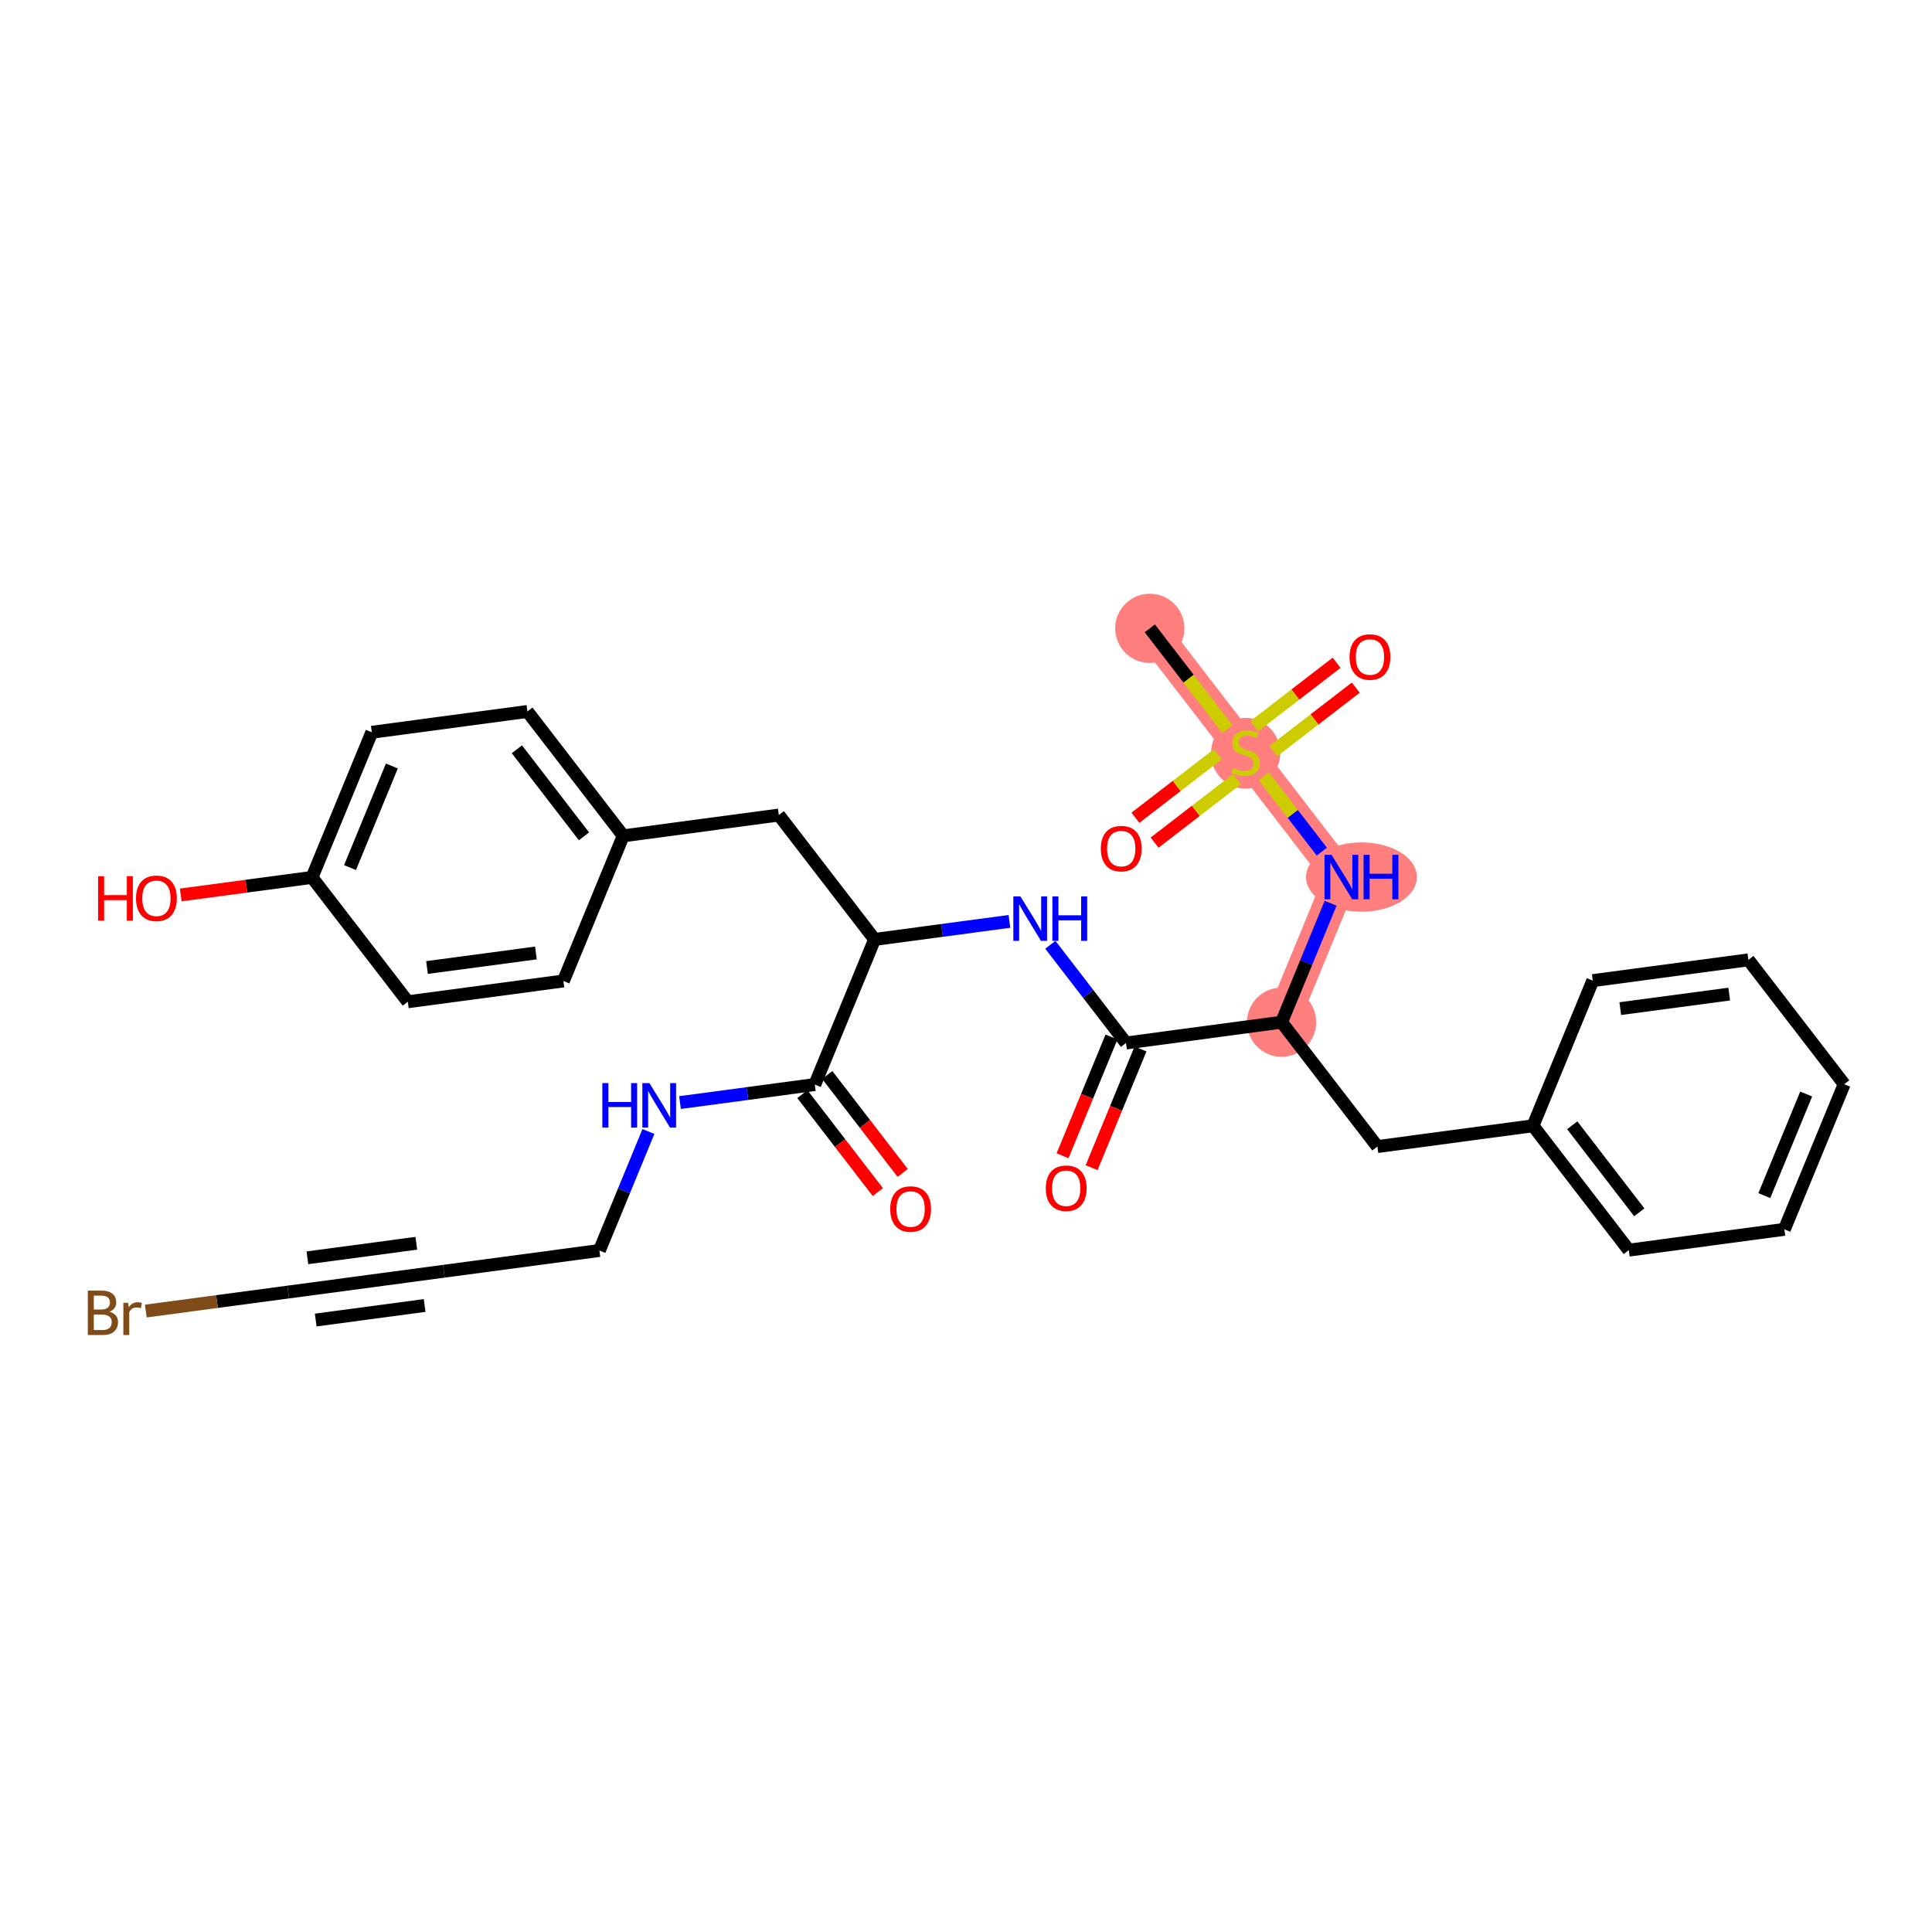 <?xml version='1.0' encoding='iso-8859-1'?>
<svg version='1.1' baseProfile='full'
              xmlns='http://www.w3.org/2000/svg'
                      xmlns:rdkit='http://www.rdkit.org/xml'
                      xmlns:xlink='http://www.w3.org/1999/xlink'
                  xml:space='preserve'
width='300px' height='300px' viewBox='0 0 300 300'>
<!-- END OF HEADER -->
<rect style='opacity:1.0;fill:#FFFFFF;stroke:none' width='300' height='300' x='0' y='0'> </rect>
<rect style='opacity:1.0;fill:#FFFFFF;stroke:none' width='300' height='300' x='0' y='0'> </rect>
<path d='M 178.54,97.568 L 193.415,116.878' style='fill:none;fill-rule:evenodd;stroke:#FF7F7F;stroke-width:5.2px;stroke-linecap:butt;stroke-linejoin:miter;stroke-opacity:1' />
<path d='M 193.415,116.878 L 208.291,136.189' style='fill:none;fill-rule:evenodd;stroke:#FF7F7F;stroke-width:5.2px;stroke-linecap:butt;stroke-linejoin:miter;stroke-opacity:1' />
<path d='M 208.291,136.189 L 199.005,158.726' style='fill:none;fill-rule:evenodd;stroke:#FF7F7F;stroke-width:5.2px;stroke-linecap:butt;stroke-linejoin:miter;stroke-opacity:1' />
<ellipse cx='178.54' cy='97.568' rx='4.875' ry='4.875'  style='fill:#FF7F7F;fill-rule:evenodd;stroke:#FF7F7F;stroke-width:1.0px;stroke-linecap:butt;stroke-linejoin:miter;stroke-opacity:1' />
<ellipse cx='193.415' cy='116.971' rx='4.875' ry='4.998'  style='fill:#FF7F7F;fill-rule:evenodd;stroke:#FF7F7F;stroke-width:1.0px;stroke-linecap:butt;stroke-linejoin:miter;stroke-opacity:1' />
<ellipse cx='211.406' cy='136.189' rx='8.108' ry='4.881'  style='fill:#FF7F7F;fill-rule:evenodd;stroke:#FF7F7F;stroke-width:1.0px;stroke-linecap:butt;stroke-linejoin:miter;stroke-opacity:1' />
<ellipse cx='199.005' cy='158.726' rx='4.875' ry='4.875'  style='fill:#FF7F7F;fill-rule:evenodd;stroke:#FF7F7F;stroke-width:1.0px;stroke-linecap:butt;stroke-linejoin:miter;stroke-opacity:1' />
<path class='bond-0 atom-0 atom-1' d='M 178.54,97.568 L 184.566,105.391' style='fill:none;fill-rule:evenodd;stroke:#000000;stroke-width:2.0px;stroke-linecap:butt;stroke-linejoin:miter;stroke-opacity:1' />
<path class='bond-0 atom-0 atom-1' d='M 184.566,105.391 L 190.593,113.214' style='fill:none;fill-rule:evenodd;stroke:#CCCC00;stroke-width:2.0px;stroke-linecap:butt;stroke-linejoin:miter;stroke-opacity:1' />
<path class='bond-1 atom-1 atom-2' d='M 189.105,117.122 L 182.706,122.051' style='fill:none;fill-rule:evenodd;stroke:#CCCC00;stroke-width:2.0px;stroke-linecap:butt;stroke-linejoin:miter;stroke-opacity:1' />
<path class='bond-1 atom-1 atom-2' d='M 182.706,122.051 L 176.307,126.981' style='fill:none;fill-rule:evenodd;stroke:#FF0000;stroke-width:2.0px;stroke-linecap:butt;stroke-linejoin:miter;stroke-opacity:1' />
<path class='bond-1 atom-1 atom-2' d='M 192.08,120.984 L 185.681,125.913' style='fill:none;fill-rule:evenodd;stroke:#CCCC00;stroke-width:2.0px;stroke-linecap:butt;stroke-linejoin:miter;stroke-opacity:1' />
<path class='bond-1 atom-1 atom-2' d='M 185.681,125.913 L 179.282,130.843' style='fill:none;fill-rule:evenodd;stroke:#FF0000;stroke-width:2.0px;stroke-linecap:butt;stroke-linejoin:miter;stroke-opacity:1' />
<path class='bond-2 atom-1 atom-3' d='M 197.726,116.635 L 204.125,111.705' style='fill:none;fill-rule:evenodd;stroke:#CCCC00;stroke-width:2.0px;stroke-linecap:butt;stroke-linejoin:miter;stroke-opacity:1' />
<path class='bond-2 atom-1 atom-3' d='M 204.125,111.705 L 210.524,106.776' style='fill:none;fill-rule:evenodd;stroke:#FF0000;stroke-width:2.0px;stroke-linecap:butt;stroke-linejoin:miter;stroke-opacity:1' />
<path class='bond-2 atom-1 atom-3' d='M 194.751,112.773 L 201.15,107.843' style='fill:none;fill-rule:evenodd;stroke:#CCCC00;stroke-width:2.0px;stroke-linecap:butt;stroke-linejoin:miter;stroke-opacity:1' />
<path class='bond-2 atom-1 atom-3' d='M 201.15,107.843 L 207.549,102.914' style='fill:none;fill-rule:evenodd;stroke:#FF0000;stroke-width:2.0px;stroke-linecap:butt;stroke-linejoin:miter;stroke-opacity:1' />
<path class='bond-3 atom-1 atom-4' d='M 196.238,120.543 L 200.745,126.393' style='fill:none;fill-rule:evenodd;stroke:#CCCC00;stroke-width:2.0px;stroke-linecap:butt;stroke-linejoin:miter;stroke-opacity:1' />
<path class='bond-3 atom-1 atom-4' d='M 200.745,126.393 L 205.252,132.243' style='fill:none;fill-rule:evenodd;stroke:#0000FF;stroke-width:2.0px;stroke-linecap:butt;stroke-linejoin:miter;stroke-opacity:1' />
<path class='bond-4 atom-4 atom-5' d='M 206.618,140.25 L 202.812,149.488' style='fill:none;fill-rule:evenodd;stroke:#0000FF;stroke-width:2.0px;stroke-linecap:butt;stroke-linejoin:miter;stroke-opacity:1' />
<path class='bond-4 atom-4 atom-5' d='M 202.812,149.488 L 199.005,158.726' style='fill:none;fill-rule:evenodd;stroke:#000000;stroke-width:2.0px;stroke-linecap:butt;stroke-linejoin:miter;stroke-opacity:1' />
<path class='bond-5 atom-5 atom-6' d='M 199.005,158.726 L 213.881,178.037' style='fill:none;fill-rule:evenodd;stroke:#000000;stroke-width:2.0px;stroke-linecap:butt;stroke-linejoin:miter;stroke-opacity:1' />
<path class='bond-12 atom-5 atom-13' d='M 199.005,158.726 L 174.844,161.954' style='fill:none;fill-rule:evenodd;stroke:#000000;stroke-width:2.0px;stroke-linecap:butt;stroke-linejoin:miter;stroke-opacity:1' />
<path class='bond-6 atom-6 atom-7' d='M 213.881,178.037 L 238.042,174.809' style='fill:none;fill-rule:evenodd;stroke:#000000;stroke-width:2.0px;stroke-linecap:butt;stroke-linejoin:miter;stroke-opacity:1' />
<path class='bond-7 atom-7 atom-8' d='M 238.042,174.809 L 252.917,194.12' style='fill:none;fill-rule:evenodd;stroke:#000000;stroke-width:2.0px;stroke-linecap:butt;stroke-linejoin:miter;stroke-opacity:1' />
<path class='bond-7 atom-7 atom-8' d='M 244.135,174.731 L 254.548,188.248' style='fill:none;fill-rule:evenodd;stroke:#000000;stroke-width:2.0px;stroke-linecap:butt;stroke-linejoin:miter;stroke-opacity:1' />
<path class='bond-31 atom-12 atom-7' d='M 247.327,152.272 L 238.042,174.809' style='fill:none;fill-rule:evenodd;stroke:#000000;stroke-width:2.0px;stroke-linecap:butt;stroke-linejoin:miter;stroke-opacity:1' />
<path class='bond-8 atom-8 atom-9' d='M 252.917,194.12 L 277.078,190.892' style='fill:none;fill-rule:evenodd;stroke:#000000;stroke-width:2.0px;stroke-linecap:butt;stroke-linejoin:miter;stroke-opacity:1' />
<path class='bond-9 atom-9 atom-10' d='M 277.078,190.892 L 286.364,168.355' style='fill:none;fill-rule:evenodd;stroke:#000000;stroke-width:2.0px;stroke-linecap:butt;stroke-linejoin:miter;stroke-opacity:1' />
<path class='bond-9 atom-9 atom-10' d='M 273.963,185.655 L 280.463,169.878' style='fill:none;fill-rule:evenodd;stroke:#000000;stroke-width:2.0px;stroke-linecap:butt;stroke-linejoin:miter;stroke-opacity:1' />
<path class='bond-10 atom-10 atom-11' d='M 286.364,168.355 L 271.488,149.044' style='fill:none;fill-rule:evenodd;stroke:#000000;stroke-width:2.0px;stroke-linecap:butt;stroke-linejoin:miter;stroke-opacity:1' />
<path class='bond-11 atom-11 atom-12' d='M 271.488,149.044 L 247.327,152.272' style='fill:none;fill-rule:evenodd;stroke:#000000;stroke-width:2.0px;stroke-linecap:butt;stroke-linejoin:miter;stroke-opacity:1' />
<path class='bond-11 atom-11 atom-12' d='M 268.51,154.361 L 251.597,156.62' style='fill:none;fill-rule:evenodd;stroke:#000000;stroke-width:2.0px;stroke-linecap:butt;stroke-linejoin:miter;stroke-opacity:1' />
<path class='bond-13 atom-13 atom-14' d='M 172.591,161.025 L 168.792,170.244' style='fill:none;fill-rule:evenodd;stroke:#000000;stroke-width:2.0px;stroke-linecap:butt;stroke-linejoin:miter;stroke-opacity:1' />
<path class='bond-13 atom-13 atom-14' d='M 168.792,170.244 L 164.994,179.463' style='fill:none;fill-rule:evenodd;stroke:#FF0000;stroke-width:2.0px;stroke-linecap:butt;stroke-linejoin:miter;stroke-opacity:1' />
<path class='bond-13 atom-13 atom-14' d='M 177.098,162.882 L 173.3,172.101' style='fill:none;fill-rule:evenodd;stroke:#000000;stroke-width:2.0px;stroke-linecap:butt;stroke-linejoin:miter;stroke-opacity:1' />
<path class='bond-13 atom-13 atom-14' d='M 173.3,172.101 L 169.502,181.32' style='fill:none;fill-rule:evenodd;stroke:#FF0000;stroke-width:2.0px;stroke-linecap:butt;stroke-linejoin:miter;stroke-opacity:1' />
<path class='bond-14 atom-13 atom-15' d='M 174.844,161.954 L 168.971,154.329' style='fill:none;fill-rule:evenodd;stroke:#000000;stroke-width:2.0px;stroke-linecap:butt;stroke-linejoin:miter;stroke-opacity:1' />
<path class='bond-14 atom-13 atom-15' d='M 168.971,154.329 L 163.097,146.704' style='fill:none;fill-rule:evenodd;stroke:#0000FF;stroke-width:2.0px;stroke-linecap:butt;stroke-linejoin:miter;stroke-opacity:1' />
<path class='bond-15 atom-15 atom-16' d='M 156.742,143.074 L 146.275,144.473' style='fill:none;fill-rule:evenodd;stroke:#0000FF;stroke-width:2.0px;stroke-linecap:butt;stroke-linejoin:miter;stroke-opacity:1' />
<path class='bond-15 atom-15 atom-16' d='M 146.275,144.473 L 135.808,145.871' style='fill:none;fill-rule:evenodd;stroke:#000000;stroke-width:2.0px;stroke-linecap:butt;stroke-linejoin:miter;stroke-opacity:1' />
<path class='bond-16 atom-16 atom-17' d='M 135.808,145.871 L 120.933,126.56' style='fill:none;fill-rule:evenodd;stroke:#000000;stroke-width:2.0px;stroke-linecap:butt;stroke-linejoin:miter;stroke-opacity:1' />
<path class='bond-24 atom-16 atom-25' d='M 135.808,145.871 L 126.522,168.408' style='fill:none;fill-rule:evenodd;stroke:#000000;stroke-width:2.0px;stroke-linecap:butt;stroke-linejoin:miter;stroke-opacity:1' />
<path class='bond-17 atom-17 atom-18' d='M 120.933,126.56 L 96.772,129.788' style='fill:none;fill-rule:evenodd;stroke:#000000;stroke-width:2.0px;stroke-linecap:butt;stroke-linejoin:miter;stroke-opacity:1' />
<path class='bond-18 atom-18 atom-19' d='M 96.772,129.788 L 81.896,110.477' style='fill:none;fill-rule:evenodd;stroke:#000000;stroke-width:2.0px;stroke-linecap:butt;stroke-linejoin:miter;stroke-opacity:1' />
<path class='bond-18 atom-18 atom-19' d='M 90.678,129.866 L 80.265,116.349' style='fill:none;fill-rule:evenodd;stroke:#000000;stroke-width:2.0px;stroke-linecap:butt;stroke-linejoin:miter;stroke-opacity:1' />
<path class='bond-32 atom-24 atom-18' d='M 87.486,152.325 L 96.772,129.788' style='fill:none;fill-rule:evenodd;stroke:#000000;stroke-width:2.0px;stroke-linecap:butt;stroke-linejoin:miter;stroke-opacity:1' />
<path class='bond-19 atom-19 atom-20' d='M 81.896,110.477 L 57.735,113.705' style='fill:none;fill-rule:evenodd;stroke:#000000;stroke-width:2.0px;stroke-linecap:butt;stroke-linejoin:miter;stroke-opacity:1' />
<path class='bond-20 atom-20 atom-21' d='M 57.735,113.705 L 48.45,136.242' style='fill:none;fill-rule:evenodd;stroke:#000000;stroke-width:2.0px;stroke-linecap:butt;stroke-linejoin:miter;stroke-opacity:1' />
<path class='bond-20 atom-20 atom-21' d='M 60.85,118.943 L 54.35,134.719' style='fill:none;fill-rule:evenodd;stroke:#000000;stroke-width:2.0px;stroke-linecap:butt;stroke-linejoin:miter;stroke-opacity:1' />
<path class='bond-21 atom-21 atom-22' d='M 48.45,136.242 L 38.258,137.604' style='fill:none;fill-rule:evenodd;stroke:#000000;stroke-width:2.0px;stroke-linecap:butt;stroke-linejoin:miter;stroke-opacity:1' />
<path class='bond-21 atom-21 atom-22' d='M 38.258,137.604 L 28.067,138.965' style='fill:none;fill-rule:evenodd;stroke:#FF0000;stroke-width:2.0px;stroke-linecap:butt;stroke-linejoin:miter;stroke-opacity:1' />
<path class='bond-22 atom-21 atom-23' d='M 48.45,136.242 L 63.325,155.553' style='fill:none;fill-rule:evenodd;stroke:#000000;stroke-width:2.0px;stroke-linecap:butt;stroke-linejoin:miter;stroke-opacity:1' />
<path class='bond-23 atom-23 atom-24' d='M 63.325,155.553 L 87.486,152.325' style='fill:none;fill-rule:evenodd;stroke:#000000;stroke-width:2.0px;stroke-linecap:butt;stroke-linejoin:miter;stroke-opacity:1' />
<path class='bond-23 atom-23 atom-24' d='M 66.304,150.236 L 83.216,147.977' style='fill:none;fill-rule:evenodd;stroke:#000000;stroke-width:2.0px;stroke-linecap:butt;stroke-linejoin:miter;stroke-opacity:1' />
<path class='bond-25 atom-25 atom-26' d='M 124.591,169.896 L 130.45,177.501' style='fill:none;fill-rule:evenodd;stroke:#000000;stroke-width:2.0px;stroke-linecap:butt;stroke-linejoin:miter;stroke-opacity:1' />
<path class='bond-25 atom-25 atom-26' d='M 130.45,177.501 L 136.309,185.106' style='fill:none;fill-rule:evenodd;stroke:#FF0000;stroke-width:2.0px;stroke-linecap:butt;stroke-linejoin:miter;stroke-opacity:1' />
<path class='bond-25 atom-25 atom-26' d='M 128.454,166.921 L 134.312,174.526' style='fill:none;fill-rule:evenodd;stroke:#000000;stroke-width:2.0px;stroke-linecap:butt;stroke-linejoin:miter;stroke-opacity:1' />
<path class='bond-25 atom-25 atom-26' d='M 134.312,174.526 L 140.171,182.131' style='fill:none;fill-rule:evenodd;stroke:#FF0000;stroke-width:2.0px;stroke-linecap:butt;stroke-linejoin:miter;stroke-opacity:1' />
<path class='bond-26 atom-25 atom-27' d='M 126.522,168.408 L 116.056,169.807' style='fill:none;fill-rule:evenodd;stroke:#000000;stroke-width:2.0px;stroke-linecap:butt;stroke-linejoin:miter;stroke-opacity:1' />
<path class='bond-26 atom-25 atom-27' d='M 116.056,169.807 L 105.589,171.205' style='fill:none;fill-rule:evenodd;stroke:#0000FF;stroke-width:2.0px;stroke-linecap:butt;stroke-linejoin:miter;stroke-opacity:1' />
<path class='bond-27 atom-27 atom-28' d='M 100.688,175.697 L 96.882,184.935' style='fill:none;fill-rule:evenodd;stroke:#0000FF;stroke-width:2.0px;stroke-linecap:butt;stroke-linejoin:miter;stroke-opacity:1' />
<path class='bond-27 atom-27 atom-28' d='M 96.882,184.935 L 93.076,194.173' style='fill:none;fill-rule:evenodd;stroke:#000000;stroke-width:2.0px;stroke-linecap:butt;stroke-linejoin:miter;stroke-opacity:1' />
<path class='bond-28 atom-28 atom-29' d='M 93.076,194.173 L 68.915,197.401' style='fill:none;fill-rule:evenodd;stroke:#000000;stroke-width:2.0px;stroke-linecap:butt;stroke-linejoin:miter;stroke-opacity:1' />
<path class='bond-29 atom-29 atom-30' d='M 68.915,197.401 L 44.754,200.628' style='fill:none;fill-rule:evenodd;stroke:#000000;stroke-width:2.0px;stroke-linecap:butt;stroke-linejoin:miter;stroke-opacity:1' />
<path class='bond-29 atom-29 atom-30' d='M 64.645,193.053 L 47.733,195.312' style='fill:none;fill-rule:evenodd;stroke:#000000;stroke-width:2.0px;stroke-linecap:butt;stroke-linejoin:miter;stroke-opacity:1' />
<path class='bond-29 atom-29 atom-30' d='M 65.936,202.717 L 49.024,204.976' style='fill:none;fill-rule:evenodd;stroke:#000000;stroke-width:2.0px;stroke-linecap:butt;stroke-linejoin:miter;stroke-opacity:1' />
<path class='bond-30 atom-30 atom-31' d='M 44.754,200.628 L 33.697,202.105' style='fill:none;fill-rule:evenodd;stroke:#000000;stroke-width:2.0px;stroke-linecap:butt;stroke-linejoin:miter;stroke-opacity:1' />
<path class='bond-30 atom-30 atom-31' d='M 33.697,202.105 L 22.641,203.582' style='fill:none;fill-rule:evenodd;stroke:#7F4C19;stroke-width:2.0px;stroke-linecap:butt;stroke-linejoin:miter;stroke-opacity:1' />
<path  class='atom-1' d='M 191.465 119.248
Q 191.543 119.277, 191.865 119.413
Q 192.187 119.55, 192.538 119.638
Q 192.899 119.716, 193.25 119.716
Q 193.903 119.716, 194.283 119.404
Q 194.663 119.082, 194.663 118.526
Q 194.663 118.146, 194.468 117.912
Q 194.283 117.678, 193.991 117.551
Q 193.698 117.424, 193.211 117.278
Q 192.596 117.093, 192.226 116.917
Q 191.865 116.742, 191.602 116.371
Q 191.348 116.001, 191.348 115.377
Q 191.348 114.509, 191.933 113.973
Q 192.528 113.437, 193.698 113.437
Q 194.498 113.437, 195.404 113.817
L 195.18 114.568
Q 194.351 114.226, 193.727 114.226
Q 193.055 114.226, 192.684 114.509
Q 192.314 114.782, 192.323 115.26
Q 192.323 115.63, 192.509 115.855
Q 192.704 116.079, 192.977 116.206
Q 193.259 116.332, 193.727 116.479
Q 194.351 116.674, 194.722 116.869
Q 195.092 117.064, 195.356 117.463
Q 195.629 117.853, 195.629 118.526
Q 195.629 119.482, 194.985 119.998
Q 194.351 120.505, 193.289 120.505
Q 192.674 120.505, 192.206 120.369
Q 191.748 120.242, 191.202 120.018
L 191.465 119.248
' fill='#CCCC00'/>
<path  class='atom-2' d='M 170.936 131.773
Q 170.936 130.116, 171.755 129.19
Q 172.574 128.263, 174.105 128.263
Q 175.636 128.263, 176.455 129.19
Q 177.274 130.116, 177.274 131.773
Q 177.274 133.45, 176.445 134.406
Q 175.616 135.352, 174.105 135.352
Q 172.584 135.352, 171.755 134.406
Q 170.936 133.46, 170.936 131.773
M 174.105 134.572
Q 175.158 134.572, 175.724 133.87
Q 176.299 133.158, 176.299 131.773
Q 176.299 130.418, 175.724 129.736
Q 175.158 129.043, 174.105 129.043
Q 173.052 129.043, 172.477 129.726
Q 171.911 130.408, 171.911 131.773
Q 171.911 133.168, 172.477 133.87
Q 173.052 134.572, 174.105 134.572
' fill='#FF0000'/>
<path  class='atom-3' d='M 209.557 102.022
Q 209.557 100.365, 210.376 99.439
Q 211.195 98.512, 212.726 98.512
Q 214.257 98.512, 215.076 99.439
Q 215.895 100.365, 215.895 102.022
Q 215.895 103.699, 215.066 104.655
Q 214.237 105.601, 212.726 105.601
Q 211.205 105.601, 210.376 104.655
Q 209.557 103.709, 209.557 102.022
M 212.726 104.821
Q 213.779 104.821, 214.344 104.119
Q 214.92 103.407, 214.92 102.022
Q 214.92 100.667, 214.344 99.985
Q 213.779 99.292, 212.726 99.292
Q 211.673 99.292, 211.097 99.975
Q 210.532 100.657, 210.532 102.022
Q 210.532 103.417, 211.097 104.119
Q 211.673 104.821, 212.726 104.821
' fill='#FF0000'/>
<path  class='atom-4' d='M 206.765 132.737
L 209.027 136.393
Q 209.251 136.754, 209.612 137.407
Q 209.973 138.061, 209.992 138.1
L 209.992 132.737
L 210.909 132.737
L 210.909 139.64
L 209.963 139.64
L 207.535 135.643
Q 207.252 135.175, 206.95 134.638
Q 206.658 134.102, 206.57 133.936
L 206.57 139.64
L 205.673 139.64
L 205.673 132.737
L 206.765 132.737
' fill='#0000FF'/>
<path  class='atom-4' d='M 211.738 132.737
L 212.674 132.737
L 212.674 135.672
L 216.203 135.672
L 216.203 132.737
L 217.139 132.737
L 217.139 139.64
L 216.203 139.64
L 216.203 136.452
L 212.674 136.452
L 212.674 139.64
L 211.738 139.64
L 211.738 132.737
' fill='#0000FF'/>
<path  class='atom-14' d='M 162.39 184.511
Q 162.39 182.853, 163.209 181.927
Q 164.028 181.001, 165.559 181.001
Q 167.09 181.001, 167.909 181.927
Q 168.728 182.853, 168.728 184.511
Q 168.728 186.188, 167.899 187.143
Q 167.07 188.089, 165.559 188.089
Q 164.038 188.089, 163.209 187.143
Q 162.39 186.198, 162.39 184.511
M 165.559 187.309
Q 166.612 187.309, 167.177 186.607
Q 167.753 185.895, 167.753 184.511
Q 167.753 183.156, 167.177 182.473
Q 166.612 181.781, 165.559 181.781
Q 164.506 181.781, 163.931 182.463
Q 163.365 183.146, 163.365 184.511
Q 163.365 185.905, 163.931 186.607
Q 164.506 187.309, 165.559 187.309
' fill='#FF0000'/>
<path  class='atom-15' d='M 158.443 139.192
L 160.705 142.848
Q 160.929 143.209, 161.29 143.862
Q 161.651 144.515, 161.67 144.554
L 161.67 139.192
L 162.587 139.192
L 162.587 146.095
L 161.641 146.095
L 159.213 142.097
Q 158.931 141.629, 158.628 141.093
Q 158.336 140.557, 158.248 140.391
L 158.248 146.095
L 157.351 146.095
L 157.351 139.192
L 158.443 139.192
' fill='#0000FF'/>
<path  class='atom-15' d='M 163.416 139.192
L 164.352 139.192
L 164.352 142.127
L 167.881 142.127
L 167.881 139.192
L 168.817 139.192
L 168.817 146.095
L 167.881 146.095
L 167.881 142.907
L 164.352 142.907
L 164.352 146.095
L 163.416 146.095
L 163.416 139.192
' fill='#0000FF'/>
<path  class='atom-22' d='M 15.231 136.057
L 16.167 136.057
L 16.167 138.992
L 19.696 138.992
L 19.696 136.057
L 20.632 136.057
L 20.632 142.96
L 19.696 142.96
L 19.696 139.772
L 16.167 139.772
L 16.167 142.96
L 15.231 142.96
L 15.231 136.057
' fill='#FF0000'/>
<path  class='atom-22' d='M 21.12 139.489
Q 21.12 137.832, 21.939 136.905
Q 22.758 135.979, 24.289 135.979
Q 25.82 135.979, 26.639 136.905
Q 27.458 137.832, 27.458 139.489
Q 27.458 141.166, 26.629 142.122
Q 25.8 143.068, 24.289 143.068
Q 22.768 143.068, 21.939 142.122
Q 21.12 141.176, 21.12 139.489
M 24.289 142.288
Q 25.342 142.288, 25.907 141.586
Q 26.483 140.874, 26.483 139.489
Q 26.483 138.134, 25.907 137.452
Q 25.342 136.759, 24.289 136.759
Q 23.236 136.759, 22.66 137.442
Q 22.095 138.124, 22.095 139.489
Q 22.095 140.884, 22.66 141.586
Q 23.236 142.288, 24.289 142.288
' fill='#FF0000'/>
<path  class='atom-26' d='M 138.229 187.738
Q 138.229 186.081, 139.048 185.154
Q 139.867 184.228, 141.398 184.228
Q 142.929 184.228, 143.748 185.154
Q 144.567 186.081, 144.567 187.738
Q 144.567 189.415, 143.738 190.371
Q 142.909 191.317, 141.398 191.317
Q 139.877 191.317, 139.048 190.371
Q 138.229 189.425, 138.229 187.738
M 141.398 190.537
Q 142.451 190.537, 143.016 189.835
Q 143.592 189.123, 143.592 187.738
Q 143.592 186.383, 143.016 185.7
Q 142.451 185.008, 141.398 185.008
Q 140.345 185.008, 139.77 185.691
Q 139.204 186.373, 139.204 187.738
Q 139.204 189.133, 139.77 189.835
Q 140.345 190.537, 141.398 190.537
' fill='#FF0000'/>
<path  class='atom-27' d='M 93.533 168.184
L 94.469 168.184
L 94.469 171.119
L 97.998 171.119
L 97.998 168.184
L 98.934 168.184
L 98.934 175.087
L 97.998 175.087
L 97.998 171.899
L 94.469 171.899
L 94.469 175.087
L 93.533 175.087
L 93.533 168.184
' fill='#0000FF'/>
<path  class='atom-27' d='M 100.836 168.184
L 103.098 171.841
Q 103.322 172.201, 103.683 172.855
Q 104.043 173.508, 104.063 173.547
L 104.063 168.184
L 104.979 168.184
L 104.979 175.087
L 104.034 175.087
L 101.606 171.09
Q 101.323 170.622, 101.021 170.085
Q 100.728 169.549, 100.641 169.383
L 100.641 175.087
L 99.744 175.087
L 99.744 168.184
L 100.836 168.184
' fill='#0000FF'/>
<path  class='atom-31' d='M 16.99 203.68
Q 17.654 203.865, 17.985 204.275
Q 18.326 204.674, 18.326 205.269
Q 18.326 206.225, 17.712 206.771
Q 17.107 207.307, 15.957 207.307
L 13.636 207.307
L 13.636 200.404
L 15.674 200.404
Q 16.854 200.404, 17.449 200.882
Q 18.044 201.359, 18.044 202.237
Q 18.044 203.28, 16.99 203.68
M 14.563 201.184
L 14.563 203.348
L 15.674 203.348
Q 16.357 203.348, 16.708 203.075
Q 17.068 202.793, 17.068 202.237
Q 17.068 201.184, 15.674 201.184
L 14.563 201.184
M 15.957 206.527
Q 16.63 206.527, 16.99 206.205
Q 17.351 205.884, 17.351 205.269
Q 17.351 204.704, 16.951 204.421
Q 16.561 204.128, 15.811 204.128
L 14.563 204.128
L 14.563 206.527
L 15.957 206.527
' fill='#7F4C19'/>
<path  class='atom-31' d='M 19.896 202.295
L 20.003 202.988
Q 20.53 202.208, 21.388 202.208
Q 21.661 202.208, 22.031 202.305
L 21.885 203.124
Q 21.466 203.027, 21.232 203.027
Q 20.822 203.027, 20.549 203.192
Q 20.286 203.348, 20.072 203.729
L 20.072 207.307
L 19.155 207.307
L 19.155 202.295
L 19.896 202.295
' fill='#7F4C19'/>
</svg>
